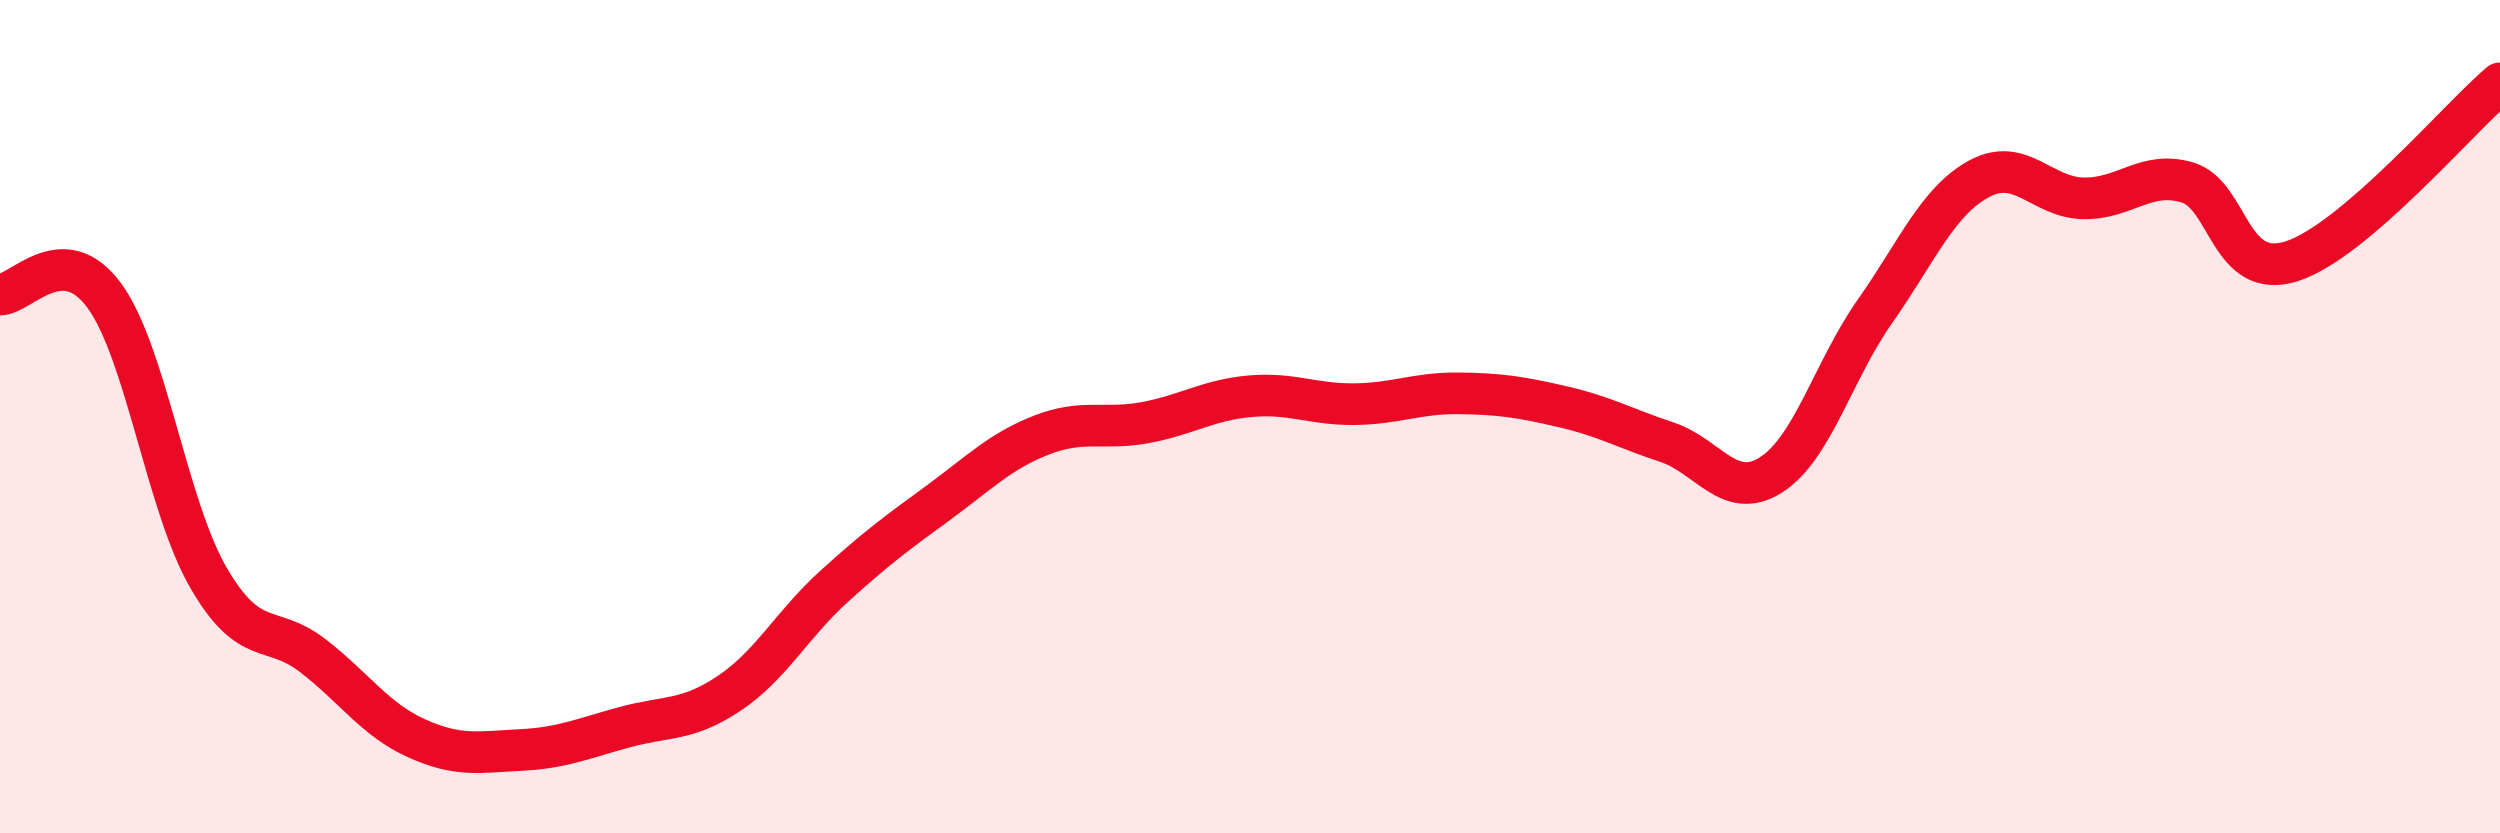 
    <svg width="60" height="20" viewBox="0 0 60 20" xmlns="http://www.w3.org/2000/svg">
      <path
        d="M 0,7.07 C 0.5,7.07 1.5,5.73 2.5,7.09 C 3.5,8.45 4,12.13 5,13.86 C 6,15.59 6.5,14.96 7.5,15.73 C 8.5,16.5 9,17.27 10,17.72 C 11,18.17 11.5,18.05 12.5,18 C 13.5,17.95 14,17.72 15,17.45 C 16,17.18 16.5,17.31 17.5,16.64 C 18.5,15.97 19,15 20,14.09 C 21,13.18 21.5,12.81 22.5,12.08 C 23.5,11.35 24,10.83 25,10.44 C 26,10.05 26.5,10.33 27.5,10.14 C 28.5,9.95 29,9.6 30,9.51 C 31,9.42 31.5,9.71 32.5,9.7 C 33.5,9.69 34,9.43 35,9.44 C 36,9.45 36.5,9.53 37.5,9.76 C 38.5,9.99 39,10.28 40,10.61 C 41,10.94 41.5,12.03 42.5,11.4 C 43.5,10.77 44,8.89 45,7.47 C 46,6.05 46.5,4.83 47.5,4.29 C 48.5,3.75 49,4.74 50,4.76 C 51,4.78 51.5,4.08 52.5,4.38 C 53.5,4.68 53.5,6.75 55,6.27 C 56.5,5.79 59,2.85 60,2L60 20L0 20Z"
        fill="#EB0A25"
        opacity="0.1"
        stroke-linecap="round"
        stroke-linejoin="round"
      />
      <path
        d="M 0,7.07 C 0.5,7.07 1.5,5.73 2.5,7.09 C 3.5,8.45 4,12.13 5,13.86 C 6,15.59 6.5,14.96 7.5,15.73 C 8.5,16.5 9,17.27 10,17.72 C 11,18.17 11.5,18.05 12.5,18 C 13.5,17.95 14,17.72 15,17.45 C 16,17.18 16.5,17.31 17.5,16.64 C 18.5,15.97 19,15 20,14.09 C 21,13.18 21.5,12.81 22.5,12.08 C 23.5,11.35 24,10.83 25,10.44 C 26,10.05 26.5,10.33 27.5,10.14 C 28.5,9.95 29,9.6 30,9.51 C 31,9.42 31.5,9.71 32.5,9.7 C 33.5,9.69 34,9.43 35,9.44 C 36,9.45 36.5,9.53 37.5,9.76 C 38.5,9.99 39,10.28 40,10.61 C 41,10.94 41.5,12.03 42.5,11.4 C 43.5,10.77 44,8.89 45,7.47 C 46,6.05 46.5,4.83 47.5,4.29 C 48.5,3.75 49,4.74 50,4.76 C 51,4.78 51.5,4.08 52.5,4.38 C 53.5,4.68 53.5,6.75 55,6.27 C 56.5,5.79 59,2.85 60,2"
        stroke="#EB0A25"
        stroke-width="1"
        fill="none"
        stroke-linecap="round"
        stroke-linejoin="round"
      />
    </svg>
  